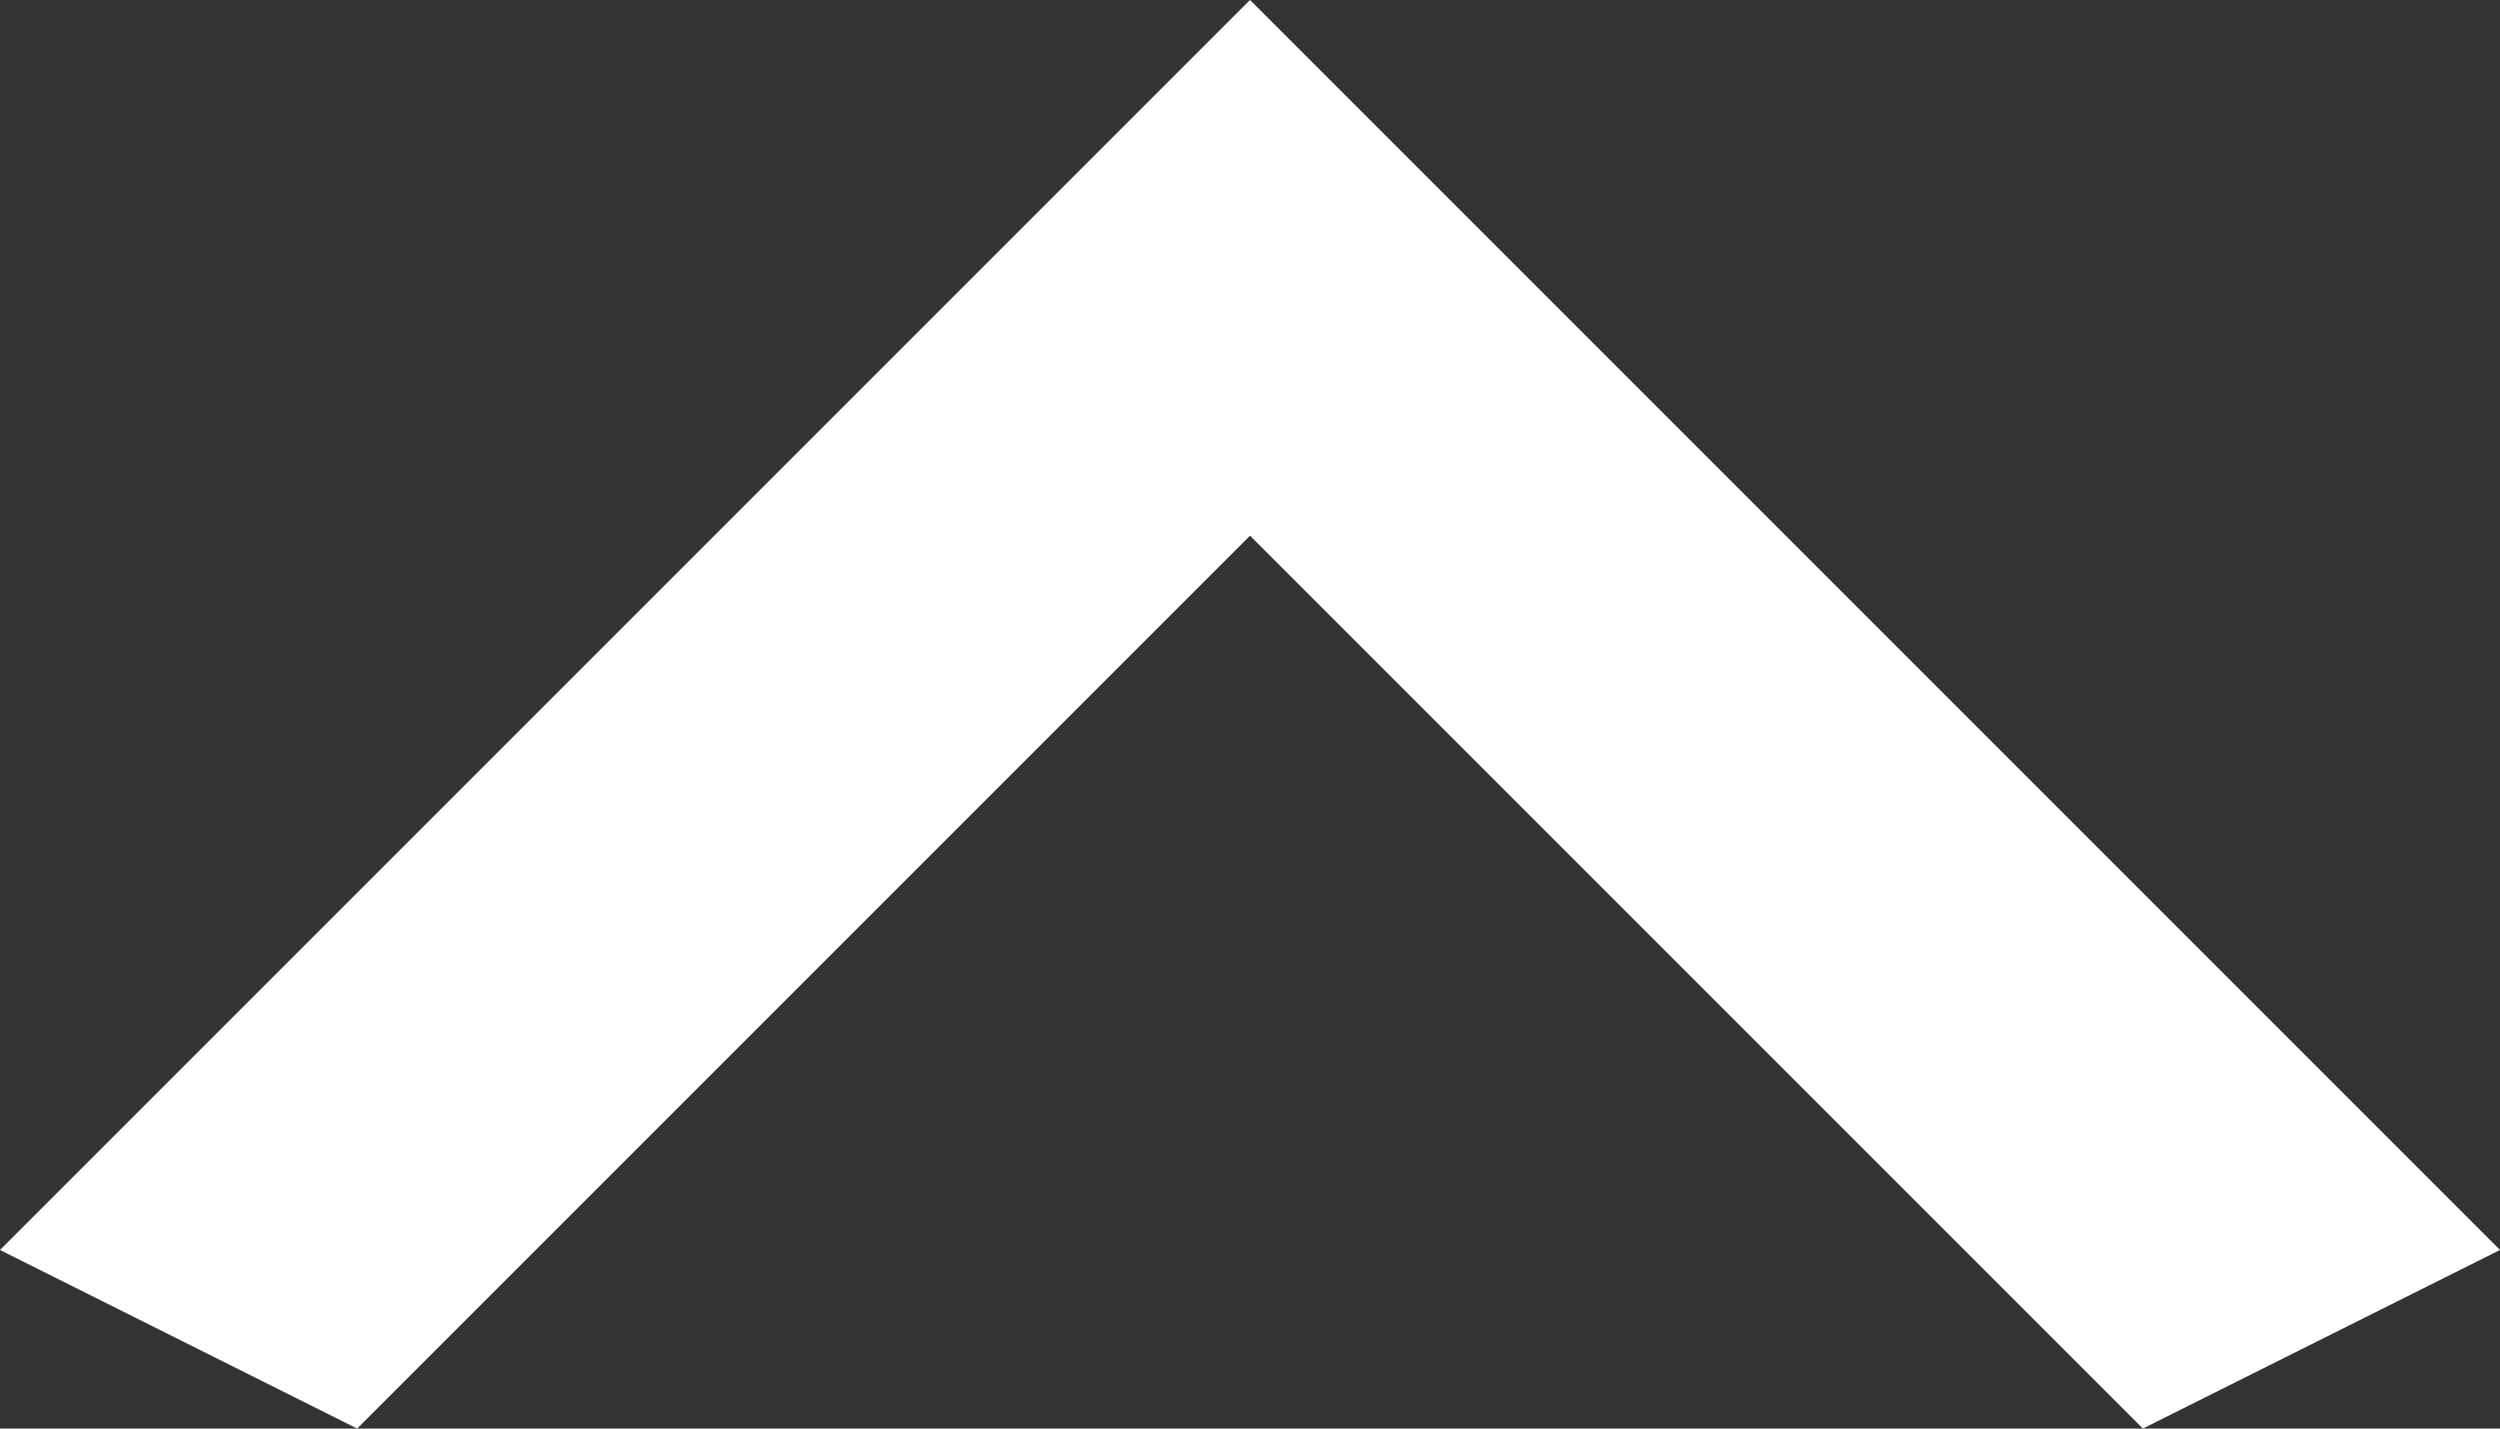 <?xml version="1.0" encoding="UTF-8"?> <svg xmlns="http://www.w3.org/2000/svg" width="14" height="8" viewBox="0 0 14 8" fill="none"><rect x="0" y="0" width="14" height="8" fill="#333333" stroke="none"/><path d="M12 8L7 3L2 8L1.31134e-07 7L7 9.17939e-07L14 7L12 8Z" fill="white"></path></svg> 